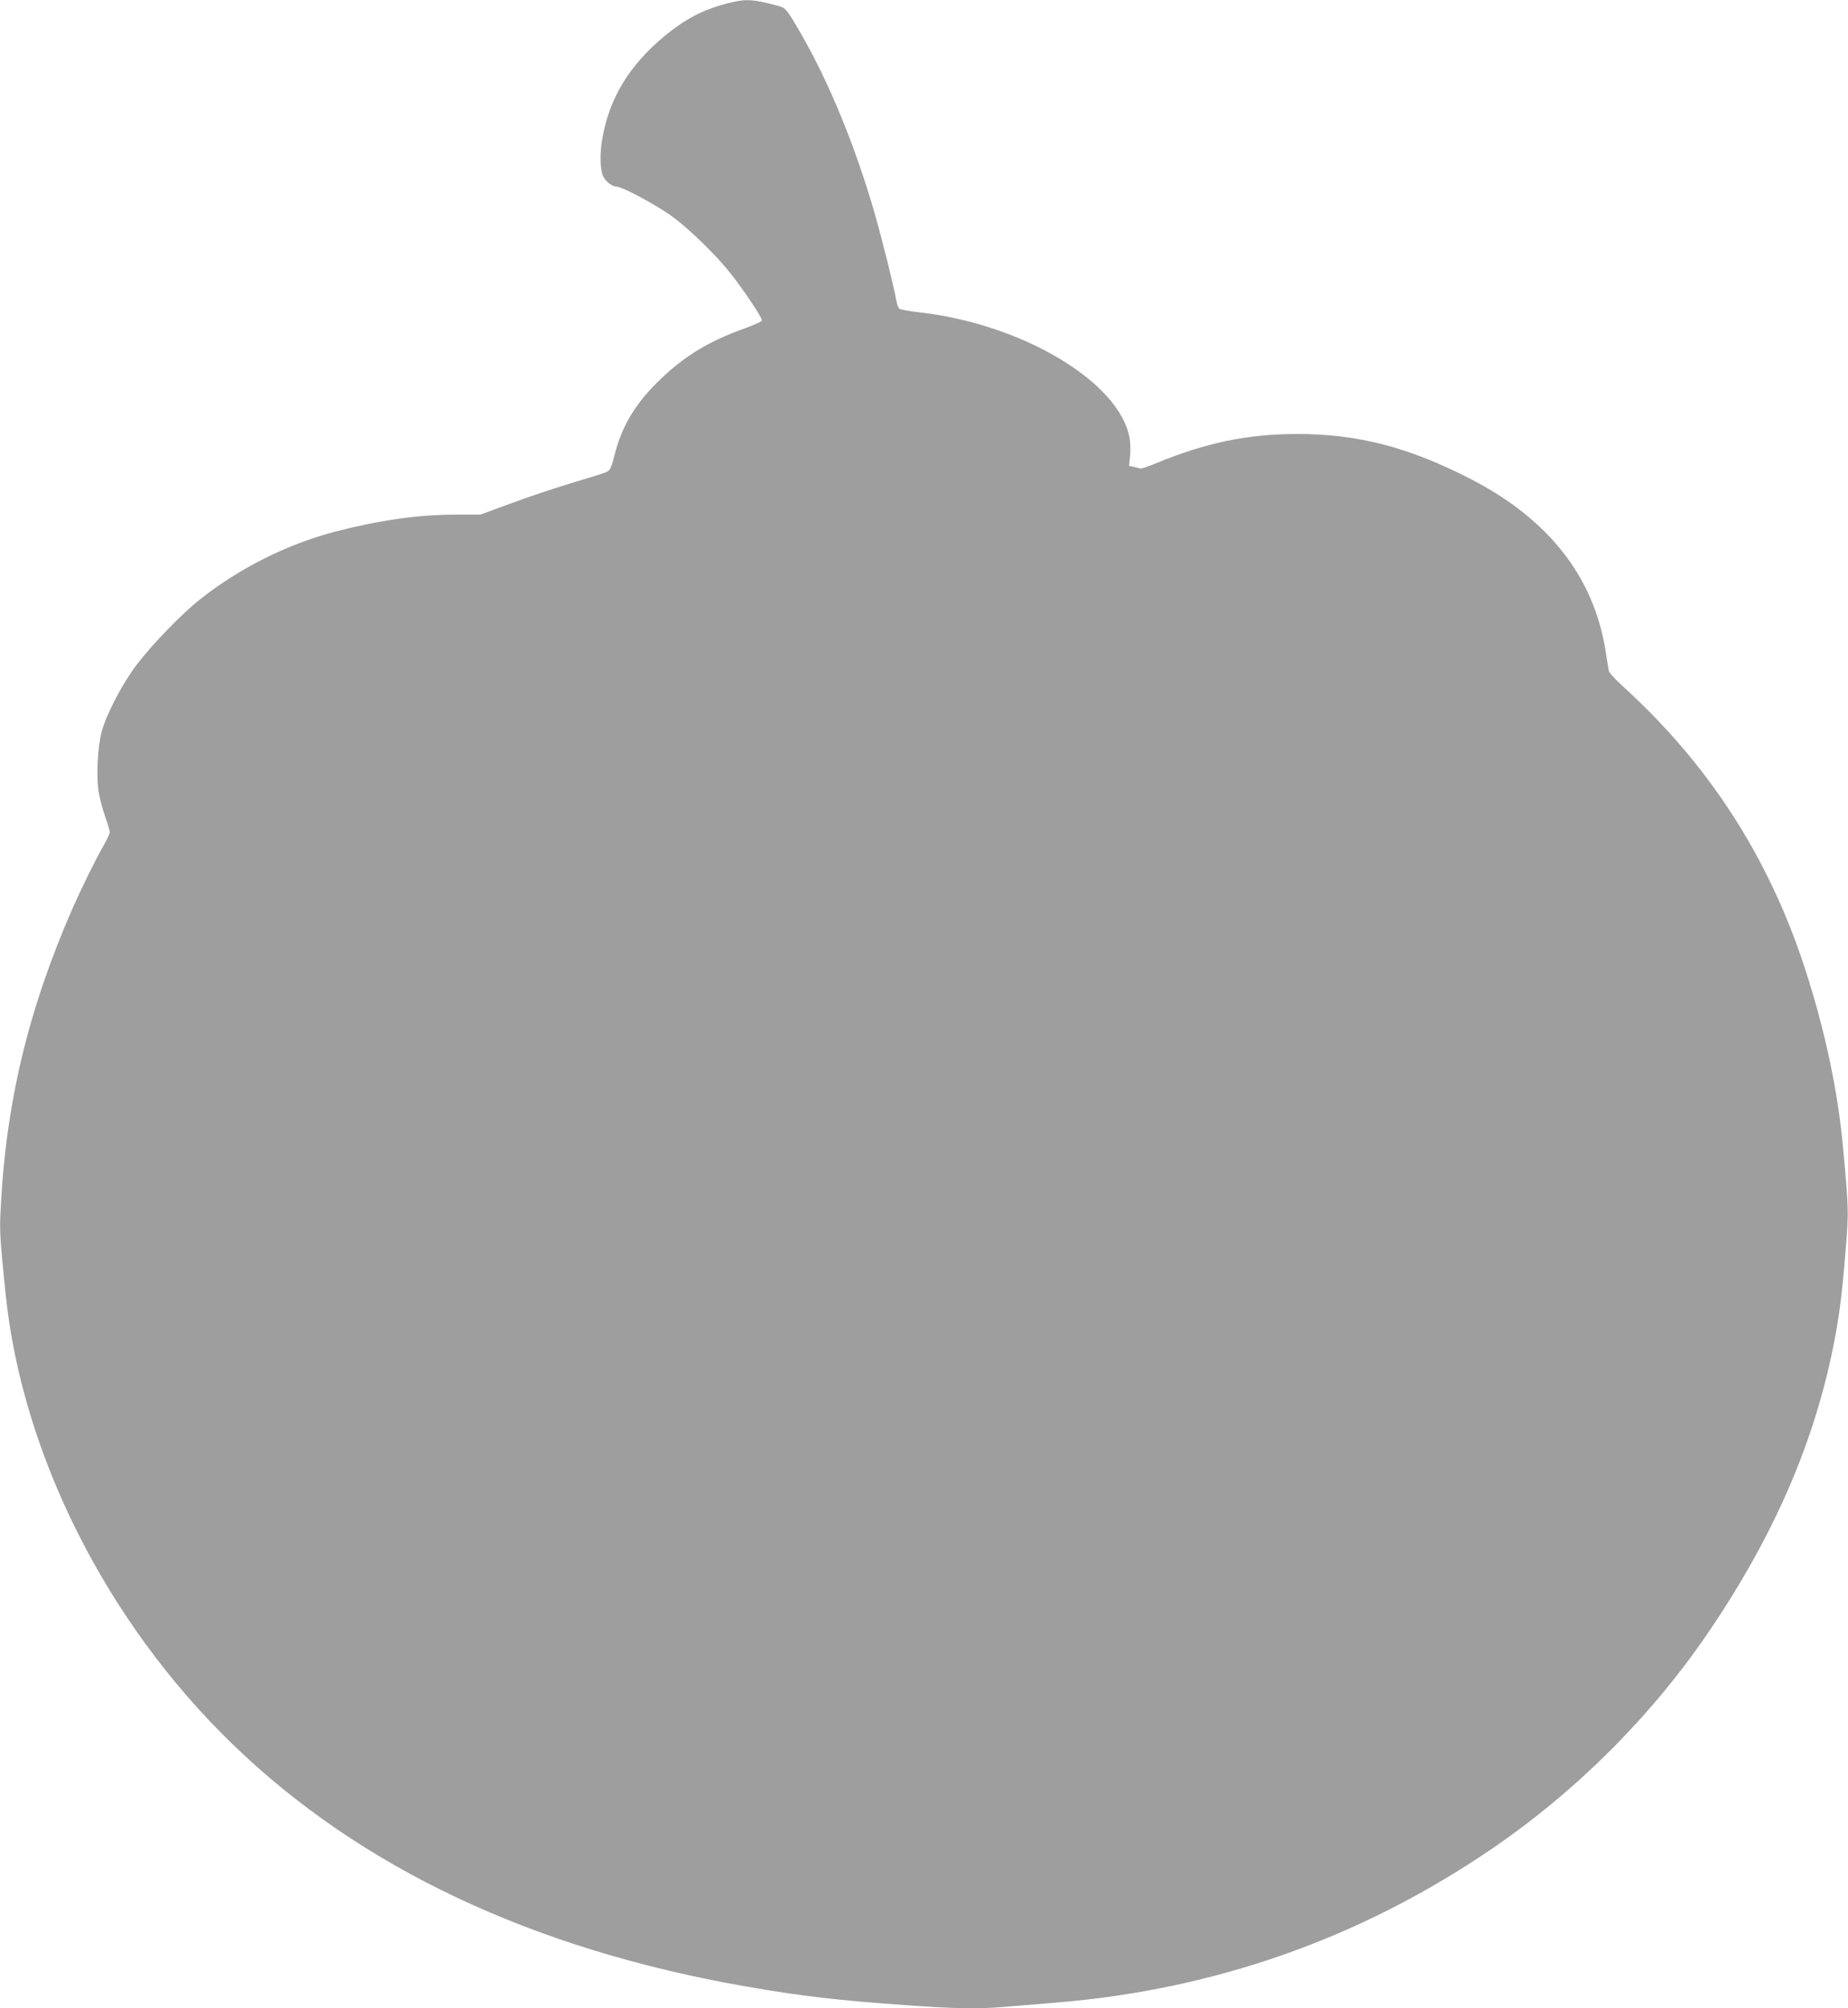 <?xml version="1.0" standalone="no"?>
<!DOCTYPE svg PUBLIC "-//W3C//DTD SVG 20010904//EN"
 "http://www.w3.org/TR/2001/REC-SVG-20010904/DTD/svg10.dtd">
<svg version="1.0" xmlns="http://www.w3.org/2000/svg"
 width="1178pt" height="1280pt" viewBox="0 0 1178 1280"
 preserveAspectRatio="xMidYMid meet">
<g transform="translate(0,1280) scale(0.1,-0.1)"
fill="#9e9e9e" stroke="none">
<path d="M4655 12783 c-166 -40 -283 -100 -424 -217 -220 -184 -346 -391 -391
-646 -18 -97 -15 -201 5 -244 17 -35 58 -66 88 -66 36 0 279 -132 367 -201
111 -85 271 -242 354 -348 85 -106 208 -291 203 -304 -2 -7 -55 -30 -118 -53
-220 -79 -375 -173 -529 -321 -158 -151 -246 -297 -293 -485 -19 -76 -28 -95
-48 -105 -13 -7 -109 -37 -214 -68 -104 -31 -281 -90 -392 -131 l-201 -74
-159 0 c-237 0 -488 -36 -769 -109 -306 -81 -606 -231 -859 -431 -116 -91
-310 -292 -404 -417 -92 -122 -189 -307 -222 -423 -27 -97 -37 -294 -19 -394
7 -39 25 -108 41 -153 16 -45 29 -88 29 -96 0 -8 -16 -44 -36 -79 -57 -100
-140 -269 -201 -406 -286 -654 -429 -1254 -460 -1942 -6 -120 -2 -178 33 -520
106 -1021 644 -2090 1446 -2866 813 -788 1913 -1307 3270 -1544 355 -62 596
-90 1026 -120 324 -23 452 -25 632 -10 69 6 211 17 315 26 1016 82 1946 409
2785 981 537 366 1017 846 1379 1378 428 629 690 1241 810 1890 29 156 47 307
67 562 19 232 18 249 -17 633 -33 365 -116 757 -244 1149 -231 710 -617 1306
-1168 1804 -42 39 -79 80 -82 91 -2 12 -11 68 -20 126 -75 474 -364 842 -862
1098 -393 202 -717 286 -1103 286 -318 0 -585 -56 -902 -187 -48 -20 -93 -35
-100 -33 -7 3 -26 7 -42 11 l-29 6 7 63 c3 34 2 87 -4 117 -67 357 -687 726
-1345 799 -60 7 -115 17 -121 22 -7 5 -15 25 -19 46 -16 92 -91 392 -135 547
-126 439 -294 849 -477 1165 -91 156 -93 159 -148 174 -153 41 -197 44 -300
19z"/>
</g>
</svg>
